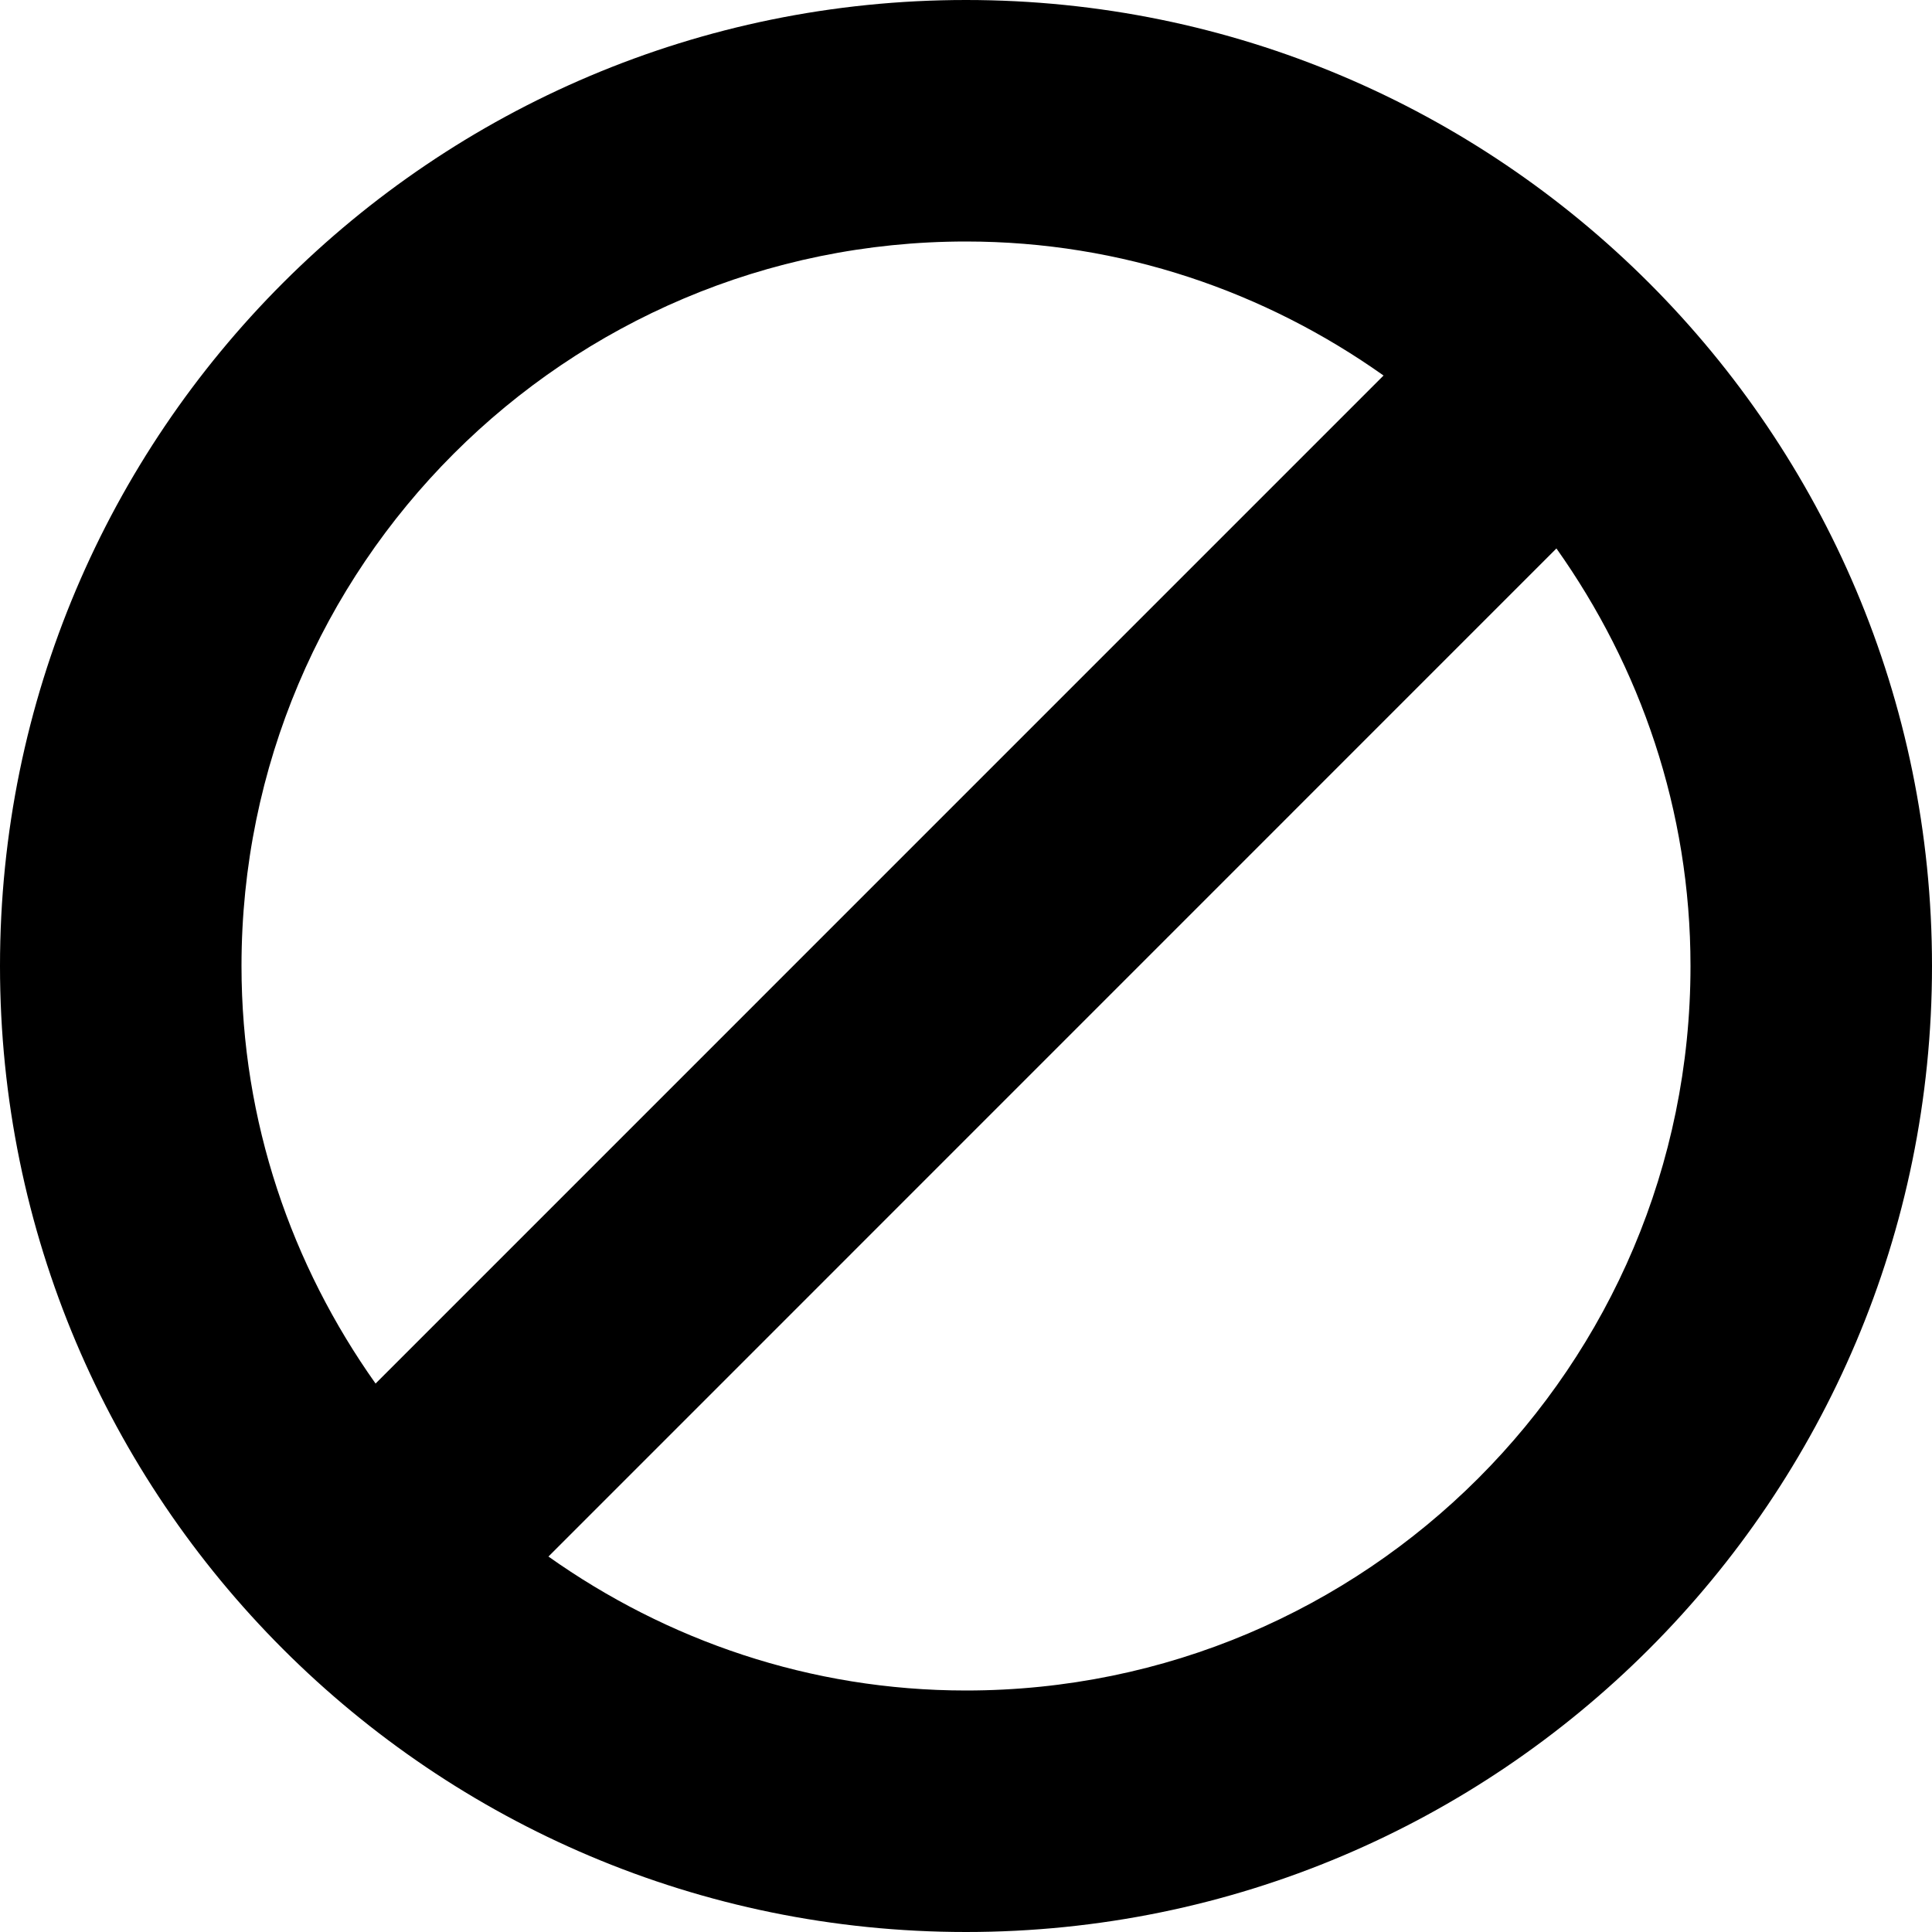 <?xml version="1.0" ?><!DOCTYPE svg  PUBLIC '-//W3C//DTD SVG 1.1//EN'  'http://www.w3.org/Graphics/SVG/1.1/DTD/svg11.dtd'><svg enable-background="new 0 0 512 512" height="512px" id="Layer_1" version="1.1" viewBox="0 0 512 512" width="512px" xml:space="preserve" xmlns="http://www.w3.org/2000/svg" xmlns:xlink="http://www.w3.org/1999/xlink"><path d="M256,512C114.625,512,0,397.375,0,256C0,114.609,114.625,0,256,0s256,114.609,256,256C512,397.375,397.375,512,256,512z   M64,256c0,41.312,13.312,79.312,35.53,110.656l267.125-267.14C335.344,77.328,297.312,64,256,64C149.969,64,64,149.969,64,256z   M412.469,145.344L145.344,412.5C176.656,434.688,214.688,448,256,448c106.03,0,192-85.969,192-192  C448,214.688,434.688,176.672,412.469,145.344z"/></svg>